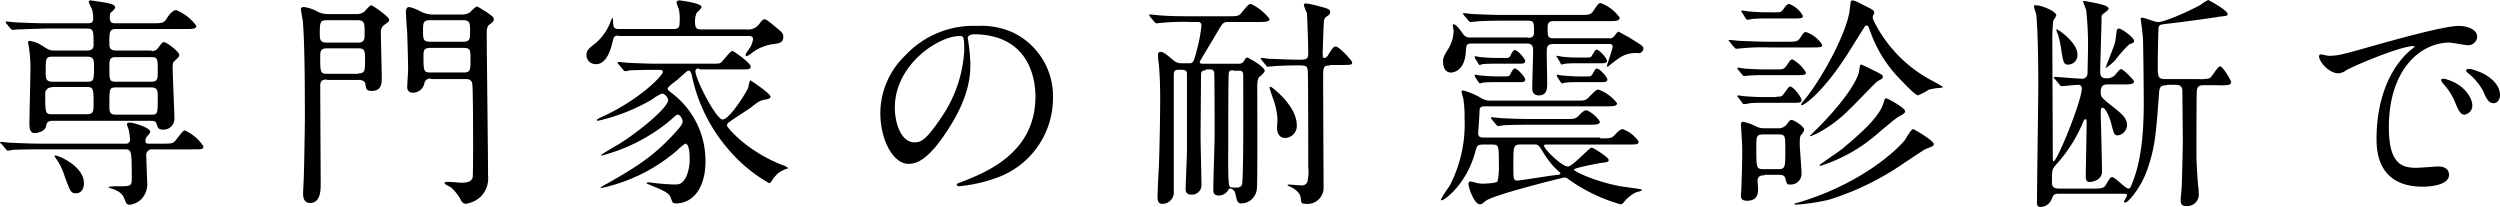 <svg xmlns="http://www.w3.org/2000/svg" xmlns:xlink="http://www.w3.org/1999/xlink" viewBox="0 0 323.819 26.8"><defs><style>.a{fill:none;}.b{clip-path:url(#a);}</style><clipPath id="a"><rect class="a" width="323.819" height="26.8"/></clipPath></defs><g class="b" transform="translate(0 0)"><g transform="translate(0 -0.1)"><path d="M20.939,18.749c1.366,0,1.479,0,1.878-.512.8-1.024.91-1.195,1.138-1.195a5.626,5.626,0,0,1,2.39,2.048c0,.4-.171.4-1.536.4H19.8a.732.732,0,0,0-.854.8c0,.455.114,3.016.114,3.357a2.833,2.833,0,0,1-.74,2.276,2.558,2.558,0,0,1-1.536.74c-.4,0-.455-.228-.683-.8-.114-.285-.341-.91-1.707-1.309-.114-.057-.341-.114-.341-.171,0-.114,1.138-.114,1.309-.114,1.593,0,1.707,0,1.707-1.081,0-3.642-.057-3.7-.91-3.7H5.349c-2.561,0-3.414.057-3.7.057a2.42,2.42,0,0,1-.626.114c-.114,0-.171-.114-.285-.228l-.569-.683C.057,18.693,0,18.693,0,18.636a.122.122,0,0,1,.114-.114c.228,0,1.081.114,1.309.114,1.423.057,2.617.114,3.983.114H16.273a.5.5,0,0,0,.569-.512,9.108,9.108,0,0,0-.171-1.309,3.208,3.208,0,0,1-.228-.683c0-.114.057-.228.4-.228s2.617.626,2.617,1.195c0,.171-.455.626-.512.74a1.072,1.072,0,0,0-.114.455c0,.341.228.341.512.341ZM19.631,6.744a.888.888,0,0,0,.854-.4c.512-.683.569-.74.74-.74.4,0,1.992,1.252,1.992,1.65,0,.228-.057.285-.626.8-.171.114-.228.341-.228.854,0,1.024.228,5.69.228,6.657a1.4,1.4,0,0,1-1.479,1.366c-.569,0-.683-.228-.8-.683-.114-.4-.341-.455-.854-.455H6.828c-.683,0-.8.285-.854.683-.171.8-1.366.91-1.479.91-.683,0-.683-.854-.683-1.138,0-1.024.114-5.519.114-6.373a18.068,18.068,0,0,0-.171-3.528c0-.114-.114-.569-.114-.683,0-.171.057-.228.171-.228a3.946,3.946,0,0,1,1.65.626c.8.512.967.626,1.593.626h4.211c.228,0,.854,0,.854-.683,0-1.935,0-2.162-.91-2.162H5.975c-2.561.057-3.3.114-3.7.114-.114,0-.512.057-.626.057s-.171-.057-.285-.171L.8,3.159C.74,3.045.74,3.045.74,2.988s0-.057.057-.057c.228,0,1.138.114,1.309.114,1.423.057,2.617.114,3.983.114H11.38c.512,0,.683-.171.683-.569a3.135,3.135,0,0,0-.228-1.423,3.525,3.525,0,0,1-.341-.8c0-.114.114-.171.228-.171s1.935.285,2.219.341c.455.114.967.228.967.569,0,.171-.285.455-.512.626q-.171.085-.171.683c0,.569.171.74.683.74h4.78c1.366,0,1.536,0,1.992-.74.285-.455.74-.967,1.138-.967A5.962,5.962,0,0,1,25.434,3.5c0,.4-.512.4-1.536.4h-8.82c-.91,0-.91.341-.91,1.878,0,.455,0,.91.91.91h4.552ZM6.714,11.466a.778.778,0,0,0-.854.683c0,2.617,0,2.788.854,2.788h4.552c.854,0,.854-.455.854-1.252,0-1.992,0-2.276-.854-2.276H6.714Zm.057-3.983c-.854,0-.854.285-.854,1.992,0,.74,0,1.252.854,1.252h4.552c.854,0,.854-.285.854-1.992,0-.74,0-1.252-.854-1.252H6.771Zm4.1,16.387c0,.854-.455,1.309-1.024,1.309-.683,0-.74-.228-1.479-2.219a7.836,7.836,0,0,0-1.195-2.39c-.057-.114-.114-.171-.114-.228s.057-.057.114-.057C7.568,20.286,10.868,21.651,10.868,23.87Zm8.706-13.144c.854,0,.854-.4.854-1.252,0-1.764,0-1.935-.854-1.935H15.022c-.854,0-.854.4-.854,1.252,0,1.764,0,1.935.854,1.935Zm0,4.268c.854,0,.854-.114.854-2.219,0-.854,0-1.309-.854-1.309H15.022c-.854,0-.854.171-.854,2.276,0,.854,0,1.252.854,1.252h4.552Z" transform="translate(0 -0.043)"/><path d="M71.857,10.916c-.683,0-.854.228-.854.854,0,1.821.057,10.64.057,12.689,0,.74,0,2.447-1.366,2.447-.91,0-.91-.91-.91-1.309,0-.341.057-.91.057-1.423.057-.228.171-7.169.171-7.966,0-3.243,0-10.242-.285-13.03-.057-.228-.228-1.252-.228-1.423s.228-.228.4-.228a5.034,5.034,0,0,1,1.707.569,2.864,2.864,0,0,0,1.423.341h3.528a1.71,1.71,0,0,0,1.138-.285c.114-.114.74-.854.91-.854s2.333,1.479,2.333,1.878c0,.228-.114.285-.74.74a1.2,1.2,0,0,0-.341,1.024c0,.8.114,4.837.114,5.747,0,.683,0,1.707-1.309,1.707-.683,0-.74-.285-.8-.854-.057-.455-.512-.569-.854-.569H71.857ZM71.8,3.235c-.854,0-.854.4-.854,1.764,0,.626,0,1.138.854,1.138h4.1c.854,0,.854-.512.854-1.138,0-1.366,0-1.764-.91-1.764H71.8Zm4.154,6.885c.854,0,.854-.4.854-1.707,0-1.138,0-1.536-.854-1.536h-4.1C71,6.876,71,7.388,71,7.957c0,1.992,0,2.219.91,2.219h4.04Zm9.389.683a.735.735,0,0,0-.854.626,1.515,1.515,0,0,1-1.479,1.195.677.677,0,0,1-.74-.74c0-.341.114-1.935.114-2.276,0-1.252-.114-4.552-.114-4.78-.057-.455-.171-2.447-.171-2.674,0-.285.057-.626.455-.626a5.741,5.741,0,0,1,1.536.626,3.787,3.787,0,0,0,1.821.341h3.357a1.957,1.957,0,0,0,1.138-.285c.114-.114.683-.74.91-.74.114,0,.967.569,1.195.683.854.626.967.683.967.967,0,.228-.057.285-.626.74-.285.228-.285.854-.285,1.024,0,2.617.171,15.534.171,18.493a3.342,3.342,0,0,1-.967,2.731,3.638,3.638,0,0,1-1.935.91.72.72,0,0,1-.569-.4,5.887,5.887,0,0,0-1.309-1.707c-.114-.114-.854-.4-.854-.569q0-.171.512-.171c.285,0,1.479.114,1.764.114.512,0,1.252-.114,1.366-.683.057-.341.057-3.642.057-4.211,0-.683,0-7.511-.114-7.966-.114-.569-.626-.569-.91-.569H85.342Zm-.114-7.568c-.91,0-.91.4-.91,1.366,0,1.024,0,1.423.91,1.423H89.5c.91,0,.91-.4.91-1.366,0-1.024,0-1.423-.91-1.423H85.229Zm4.324,6.771c.91,0,.91-.285.91-1.707,0-1.195,0-1.479-.91-1.479H85.286c-.854,0-.91.341-.91.967,0,1.992,0,2.219.91,2.219Z" transform="translate(-29.523 -0.517)"/><path d="M137.654,4.752c-.4,0-.626.057-.74.683-.171.74-.683,3.016-2.162,3.016A1.178,1.178,0,0,1,133.5,7.256c0-.626.4-.91,1.195-1.536a6.672,6.672,0,0,0,1.992-2.959l.171-.341c.114.171.057.512.114.91.057.569.4.569.854.569h6.942c.683,0,.8-.228.8-.91a5.935,5.935,0,0,0-.114-1.707,4.461,4.461,0,0,1-.284-.8c0-.228.228-.285.4-.285.057,0,2.845.341,2.845.854,0,.171-.512.626-.626.74a2.641,2.641,0,0,0-.228,1.138c0,.854.171,1.024.854,1.024h5.747a1.817,1.817,0,0,0,1.707-.683c.455-.626.569-.626.683-.626.228,0,.4.114,1.821,1.309.4.341.626.512.626.967,0,.8-.626.854-1.536.967a6,6,0,0,0-2.5,1.081,2.775,2.775,0,0,1-.683.455.182.182,0,0,1-.171-.171c0-.171.228-.4.4-.683a2.918,2.918,0,0,0,.569-1.366c0-.4-.4-.4-.683-.4H137.654Zm10.47,4.268c-.228,0-.512,0-.512.341,0,1.024,2.674,6.259,3.528,6.259.91,0,3.186-3.7,3.3-4.1.057-.171.171-.967.285-.967.057,0,2.617,1.707,2.617,2.105,0,.285-.4.341-.8.4-.512.114-.683.171-1.764,1.024-.455.341-2.447,1.593-2.788,1.878a.507.507,0,0,0-.285.455c0,.228,2.5,3.243,7.056,5.064a2.715,2.715,0,0,1,.91.455,4.3,4.3,0,0,0-1.252.569,4.665,4.665,0,0,0-.967,1.138c-.114.171-.171.228-.285.228a19.5,19.5,0,0,1-5.235-4.324,21.224,21.224,0,0,1-4.78-9.616c-.057-.285-.171-.626-.4-.626s-.285.114-1.309,1.024c-.228.228-1.423,1.024-1.423,1.309,0,.171.114.228.683.683a10.959,10.959,0,0,1,4.211,8.763c0,3.357-1.593,5.406-3.812,5.406-.455,0-.455-.114-.683-.74-.228-.683-1.195-1.024-2.561-1.593-.512-.228-.569-.228-.569-.285s.171-.114.171-.114c.228,0,1.366.171,1.593.171.569.057,1.479.114,1.878.114.569,0,.967-.057,1.479-.967a5.678,5.678,0,0,0,.455-2.39c0-1.138-.171-1.935-.569-1.935a5.964,5.964,0,0,0-.967.8,22.187,22.187,0,0,1-9.9,4.95c-.057,0-.114,0-.114-.057a5.621,5.621,0,0,1,.854-.512c3.585-2.048,6.145-3.528,9.218-7.056.228-.285.569-.626.569-1.024,0-.228-.285-.854-.626-.854-.114,0-.228.057-.91.683a22.85,22.85,0,0,1-8.933,4.609.2.2,0,0,1-.114-.057c0-.057,1.935-1.195,2.333-1.423,2.9-1.821,6.373-4.78,6.373-5.69,0-.285-.4-.854-.8-.854a5.576,5.576,0,0,0-1.252.74,24.564,24.564,0,0,1-7.056,2.788.122.122,0,0,1-.114-.114c0-.114.626-.4,1.024-.569,4.78-2.276,7.511-5.235,7.511-5.633,0-.285-.114-.285-.91-.285-1.992,0-3.016.057-3.357.057a2.42,2.42,0,0,1-.626.114c-.114,0-.171-.114-.285-.228l-.569-.683a.819.819,0,0,1-.114-.171.122.122,0,0,1,.114-.114c.228,0,1.138.114,1.309.114,1.195.057,2.5.114,3.642.114h6.885c1.195,0,1.309,0,1.536-.228s1.138-1.423,1.366-1.423,2.39,1.593,2.39,1.992-.284.4-1.024.4h-5.633Z" transform="translate(-57.538 -0.043)"/><path d="M211.723,7.593c0,.114.057.228.057.341a22.706,22.706,0,0,1,.284,3.13c0,1.935-.455,4.666-3.016,8.535-2.333,3.585-3.812,4.268-5.007,4.268-1.935,0-3.642-3.016-3.642-6.6a10.413,10.413,0,0,1,3.243-7.454A12.056,12.056,0,0,1,212.975,6a9.892,9.892,0,0,1,4.723.91,9.153,9.153,0,0,1,5.064,8.478,10.956,10.956,0,0,1-7.34,10.3,19.477,19.477,0,0,1-4.837,1.081c-.114,0-.285-.057-.285-.228,0-.114.057-.114.8-.4,3.016-1.195,9.389-3.7,9.389-10.982,0-1.138-.114-8.08-8.08-8.08C211.78,7.195,211.723,7.423,211.723,7.593Zm-9.445,8.99c0,1.878.74,4.5,2.561,4.5.854,0,1.536-.341,3.585-3.414a16.947,16.947,0,0,0,2.845-8.478c0-1.764-.114-1.878-.512-1.878C207.968,7.252,202.278,11.007,202.278,16.583Z" transform="translate(-86.372 -2.543)"/><path d="M268.94,9.549c-.569,0-.626.285-.626.683,0,.854-.057,6.771-.057,7.966,0,.967.114,5.292.114,6.2a1.215,1.215,0,0,1-1.309,1.252c-.74,0-.74-.512-.74-.854,0-.228.171-4.154.171-4.95V10c0-.512-.455-.512-.626-.512h-.455c-.569,0-.626.228-.626.74V25.2a1.487,1.487,0,0,1-1.479,1.65c-.569,0-.626-.455-.626-.967,0-.285.114-3.073.171-3.7.114-3.243.171-7.113.171-8.876,0-2.105-.057-3.13-.171-4.552a8.487,8.487,0,0,1-.114-1.195c0-.285.171-.4.341-.4.4,0,.967.512,1.707,1.138a1.569,1.569,0,0,0,1.081.341h.854c.569,0,.626,0,1.138-2.048a18.815,18.815,0,0,0,.512-2.845c0-.455-.341-.455-.569-.455h-.91a28.373,28.373,0,0,0-3.7.114c-.114,0-.512.057-.626.057s-.171-.057-.284-.171l-.569-.683c-.114-.171-.114-.171-.114-.228s.057-.057.114-.057c.228,0,1.138.114,1.309.114,1.422.114,2.674.114,4.04.114h4.666c1.309,0,1.479,0,1.878-.512.8-.967.91-1.081,1.195-1.081a6.871,6.871,0,0,1,2.39,1.935c0,.4-.569.4-1.593.4h-3.755c-.683,0-.74.171-1.423,1.309-.341.626-2.276,3.755-2.276,3.869,0,.228.228.228.455.228h4.609a.725.725,0,0,0,.626-.285c.285-.455.285-.512.455-.512s2.276,1.195,2.276,1.707c0,.171-.171.341-.626.74-.228.171-.341.455-.341,1.479,0,1.252.057,12.632-.057,13.144a2.055,2.055,0,0,1-1.991,1.821c-.512,0-.569-.285-.8-1.309a.82.82,0,0,0-.626-.626c-.171,0-.171.057-.341.285a1.409,1.409,0,0,1-1.195.626c-.683,0-.683-.512-.683-.74,0-1.138.171-6.031.171-7,0-.8,0-7.966-.057-8.194-.057-.341-.285-.4-.626-.4h-.455Zm3.585,0c-.455,0-.626.057-.626.569-.057,1.024-.057,7.4-.057,9.389,0,.285-.057,4.1.114,4.893.057.341.228.341.91.341.455,0,.8-.114.8-.74.171-2.105.114-11.209.114-13.827,0-.569-.284-.569-.683-.569h-.569Zm12.518-.626c-.91,0-.91.228-.91,1.764,0,2.219.057,13.713.057,13.941a2.094,2.094,0,0,1-2.333,2.219c-.569,0-.569-.171-.626-.74-.057-.512-.4-.967-1.252-1.423-.057-.057-.455-.171-.455-.228s.114-.114.114-.114c.114,0,1.423.114,1.65.114a.743.743,0,0,0,.8-.455,5.9,5.9,0,0,0,.114-1.992c0-1.423,0-11.778-.057-12.29-.057-.8-.228-.8-1.422-.8-1.309,0-2.617.057-3.13.114-.114,0-.569.057-.626.057-.114,0-.171-.057-.228-.171l-.569-.683c-.114-.171-.114-.171-.114-.228s.057-.057.114-.057c.171,0,.91.114,1.081.114.228,0,2.617.114,3.585.114,1.024,0,1.366,0,1.366-.8,0-.91-.114-4.609-.171-5.235a7.593,7.593,0,0,1-.4-1.024c0-.228.228-.228.284-.228a11.148,11.148,0,0,1,1.821.4c.91.228,1.309.341,1.309.74,0,.285-.228.4-.569.626a.7.7,0,0,0-.228.512c-.057.285-.171,3.812-.171,4.04,0,.683,0,.74.228.74.171,0,.341-.171.455-.341.626-1.024.74-1.138,1.024-1.138.4,0,2.105,1.821,2.105,2.048,0,.341-.171.341-1.536.341h-1.309Zm-4.324,7.738a1.55,1.55,0,0,1-1.479,1.65c-.91,0-1.081-.8-1.081-1.309,0-.171.057-.91.057-1.138a9.46,9.46,0,0,0-.512-2.5,16.059,16.059,0,0,1-.512-1.536c0-.114.114-.171.228-.114C277.987,12.109,280.718,14.328,280.718,16.661Z" transform="translate(-112.749 -0.345)"/><path d="M348.655,18.325c1.366,0,1.479,0,1.992-.569s.74-.626.91-.626a4.185,4.185,0,0,1,2.048,1.593c0,.4-.171.4-1.536.4h-10.3c-.285,0-.4,0-.4.171,0,.4,2.276,2.674,3.073,2.674.626,0,2.788-2.447,3.073-2.447.228,0,2.219,1.252,2.219,1.593,0,.285-.171.285-1.024.4-.341.057-3.471.626-3.471.854,0,.285,3.016,1.593,5.747,2.105.455.114,3.073.4,3.073.512,0,.171-.683.285-.8.341a4.485,4.485,0,0,0-1.593,1.309c-.171.171-.228.228-.4.228a21.554,21.554,0,0,1-6.657-3.186c-.285-.228-.4-.285-.626-.285-.057,0-9.218,2.219-10.242,3.073-.341.285-.455.4-.683.4-.74,0-1.479-2.162-1.479-2.617,0-.171.057-.341.228-.341a3.475,3.475,0,0,1,.74.171,3.842,3.842,0,0,0,.8.114c.341,0,1.821-.057,1.992-.285a8.788,8.788,0,0,0,.171-2.219c0-2.39,0-2.561-.854-2.561h-1.195c-.74,0-.8.171-1.024,1.024-1.195,4.268-4.04,6.2-4.324,6.2a.122.122,0,0,1-.114-.114,17.911,17.911,0,0,1,1.138-1.764,17.256,17.256,0,0,0,1.935-8.649,16.049,16.049,0,0,0-.171-2.674,6.438,6.438,0,0,1-.228-.854c0-.171.171-.171.285-.171a10.1,10.1,0,0,1,2.048.854,2.454,2.454,0,0,0,1.593.455h10.7c1.309,0,1.423.057,1.992-.569.74-.74.854-.854,1.138-.854a5.268,5.268,0,0,1,2.39,1.764c0,.4-.569.4-1.536.4H333.69c-.626,0-.683.228-.683.683s-.171,2.447-.171,2.845c0,.512.455.512.683.512h15.135ZM339.266,5.3c.4,0,.8-.057.8-.683,0-1.309,0-1.536-.8-1.536h-3.073c-.683,0-2.674,0-3.7.114-.114,0-.512.057-.626.057s-.171-.057-.285-.171l-.569-.683c-.114-.171-.171-.171-.171-.228s.057-.057.114-.057c.228,0,1.138.114,1.309.114,1.366.057,2.617.114,3.983.114h9.616c1.252,0,1.536,0,1.878-.512.626-.91.683-1.024.967-1.024a5.161,5.161,0,0,1,2.447,1.878c0,.455-.512.455-1.593.455h-7c-.683,0-.74.4-.74.91,0,.967,0,1.309.74,1.309h7.226a.677.677,0,0,0,.626-.228c.114-.114.455-.626.569-.626s.91.512,1.195.626c1.935,1.195,2.048,1.252,2.048,1.593a.622.622,0,0,1-.626.569,3.688,3.688,0,0,0-2.5.626,17.522,17.522,0,0,0-1.479,1.138.122.122,0,0,1-.114-.114c0-.114.74-2.219.74-2.5,0-.341-.284-.341-.455-.341h-7.226c-.854,0-.854.455-.854,1.138,0,.626.057,3.357.057,3.869,0,.74,0,1.65-1.081,1.65-.854,0-.854-.683-.854-1.024,0-.74.114-4.04.114-4.78,0-.854-.4-.91-.854-.91h-7.113c-.683,0-.683.228-.74.91-.114,2.788-1.764,2.845-1.935,2.845-.74,0-1.024-.683-1.024-1.423,0-.4.057-.626.569-1.479a4.716,4.716,0,0,0,.8-2.5c0-.114-.114-.626-.114-.74a.122.122,0,0,1,.114-.114c.341,0,1.024.967,1.252,1.309a1.029,1.029,0,0,0,.967.4h7.4ZM336.137,10.3c.74,0,.74,0,.967-.512.114-.171.284-.512.455-.512.4,0,1.366,1.138,1.366,1.423,0,.341-.341.341-.8.341h-2.959c-.512,0-1.024,0-1.65.057-.114,0-.4.114-.455.114s-.114-.114-.228-.228l-.4-.626c0-.057-.057-.114-.057-.171a.2.2,0,0,1,.057-.114c.114,0,.569.114.683.114.228,0,1.252.114,2.105.114h.91Zm0-2.39c.74,0,.74,0,.967-.512.114-.171.284-.512.455-.512.4,0,1.366,1.138,1.366,1.423,0,.341-.341.341-.8.341h-3.016c-.455,0-1.024,0-1.65.057-.057,0-.4.114-.455.114s-.057-.057-.171-.228l-.4-.626a.573.573,0,0,0-.057-.171c0-.057,0-.114.057-.114.114,0,.569.114.683.114.683.057,1.423.114,2.105.114h.91Zm7.909,7.909c1.309,0,1.422,0,1.992-.626.4-.4.626-.512.853-.512a4,4,0,0,1,1.707,1.479c0,.4-.569.4-1.593.4h-7.226c-.854,0-2.276,0-3.471.057-.114,0-.8.114-.853.114-.114,0-.171-.057-.285-.171l-.569-.683c-.114-.171-.114-.171-.114-.228s.057-.057.114-.057c.228,0,1.081.114,1.309.114.853.057,2.39.114,4.04.114h4.1Zm-5.747,3.3c-.91,0-.91.285-.91,2.617,0,1.935,0,2.048.569,2.048.341,0,4.438-.683,5.235-.74.114,0,.284-.057.284-.171a.21.21,0,0,0-.114-.171,10.564,10.564,0,0,1-2.105-2.561c-.569-.91-.626-1.024-1.138-1.024ZM346.72,7.856c.512,0,.683,0,.8-.171.341-.569.512-.854.626-.854.4,0,1.366,1.138,1.366,1.423,0,.341-.341.341-.8.341h-2.959c-.512,0-1.024,0-1.65.057-.057,0-.4.114-.455.114s-.171-.171-.171-.228l-.4-.683c-.057-.057-.114-.114-.114-.171a.056.056,0,0,1,.057-.057c.114,0,.569.114.683.114a15.574,15.574,0,0,0,2.105.114Zm.057,2.447c.626,0,.74,0,.967-.512.114-.171.285-.512.455-.512.4,0,1.366,1.138,1.366,1.423,0,.341-.341.341-.8.341H345.81c-.512,0-1.024,0-1.65.057-.114,0-.4.114-.455.114s-.114-.114-.228-.228l-.4-.626a.209.209,0,0,1-.057-.171.2.2,0,0,1,.057-.114c.114,0,.569.114.683.114.228,0,1.252.114,2.105.114h.91Z" transform="translate(-141.367 -0.302)"/><path d="M400.9,5.549c1.366,0,1.536,0,1.878-.512.455-.683.512-.74.74-.74a3.949,3.949,0,0,1,2.105,1.65c0,.341-.171.341-1.593.341h-5.178a28.374,28.374,0,0,0-3.7.114c-.114,0-.512.057-.626.057s-.171-.057-.285-.171l-.569-.683c-.114-.171-.171-.171-.171-.228s.057-.057.114-.057c.228,0,1.138.114,1.309.114,1.423.057,2.617.114,3.983.114H400.9Zm-1.024,3.585c.626,0,.8,0,1.195-.569.171-.285.455-.74.683-.74a4.614,4.614,0,0,1,1.764,1.707c0,.341-.4.341-.967.341h-4.438c-.569,0-1.195,0-1.878.057-.114,0-.626.057-.74.057s-.171-.114-.228-.171l-.512-.626c-.114-.114-.114-.171-.114-.228s.057-.057.114-.057c.114,0,.683.114.8.114.569.057,1.935.114,2.5.114Zm-.171,3.528c.626,0,.683,0,.967-.4.512-.683.626-.91.8-.91.4,0,1.479,1.366,1.479,1.764,0,.341-.341.341-.967.341h-3.869c-.455,0-1.252,0-1.878.057a3.33,3.33,0,0,1-.74.114c-.114,0-.171-.057-.228-.171l-.512-.683c-.114-.114-.114-.171-.114-.171s0-.114.057-.114.683.114.8.114c.8.057,1.593.114,2.5.114H399.7Zm-1.536,10.185c-.284,0-.91,0-.91.683,0,.171.057.91.057,1.081,0,.455,0,1.536-1.422,1.536-.8,0-.8-.455-.8-.683,0-.171.057-.74.057-.91.057-1.536.114-3.414.114-4.837,0-.74-.057-1.593-.114-2.561,0-.114-.057-.8-.057-.854,0-.114.057-.4.228-.4a7.206,7.206,0,0,1,1.764.626,2.232,2.232,0,0,0,1.024.228h1.707a1.37,1.37,0,0,0,1.309-.626c.285-.4.4-.455.512-.455.341,0,1.65.854,1.65,1.252a1.288,1.288,0,0,1-.228.512c-.341.341-.341.455-.341,1.479,0,.512.228,3.016.228,3.642a1.391,1.391,0,0,1-1.536,1.479c-.341,0-.341,0-.569-.8-.114-.455-.569-.455-.91-.455h-1.764Zm1.366-21.11c.683,0,.8,0,1.138-.512.114-.171.4-.569.683-.569a3.378,3.378,0,0,1,1.764,1.536c0,.341-.4.341-.967.341h-3.585c-.569,0-1.195,0-1.878.057-.114,0-.626.114-.74.114s-.171-.114-.228-.171l-.455-.74c-.057-.057-.114-.114-.114-.171,0-.114.057-.114.171-.114s.683.114.8.114c1.422.114,1.821.114,2.447.114ZM398,17.555c-.91,0-.91.285-.91,1.65,0,2.731,0,2.845.967,2.845h1.878c.91,0,.91-.228.91-2.561,0-1.764,0-1.935-.91-1.935H398Zm4.154,8.933c8.137-2.333,12.916-6.657,14.168-8.194.171-.228.8-1.423,1.081-1.423.114,0,2.674,1.479,2.674,1.935,0,.228-.114.285-1.024.626-.341.171-.569.341-2.731,1.764a35.559,35.559,0,0,1-9.9,4.837,27.9,27.9,0,0,1-4.211.626.573.573,0,0,1-.171-.057C401.978,26.6,402.035,26.488,402.149,26.488ZM412.163,2.362c0,.228.114.455.512,1.195a17.548,17.548,0,0,0,7.113,7,14.951,14.951,0,0,1,1.479.854c0,.057-.285.114-.341.114a7.385,7.385,0,0,0-1.479.228,8.5,8.5,0,0,1-1.423.74c-.341,0-1.821-1.593-2.162-1.935A16.823,16.823,0,0,1,411.879,4.3c-.285-.74-.285-.854-.512-.854a.378.378,0,0,0-.285.228c-.626.967-1.593,2.561-2.219,3.528-3.471,5.406-5.975,6.828-5.975,6.544,0-.114.057-.171.114-.285,2.39-2.731,5.918-9.161,6.2-12.177.114-1.024.114-1.081.341-1.081s.4.057,1.479.626c1.195.569,1.309.683,1.309.854C412.5,1.679,412.163,2.192,412.163,2.362ZM405.9,15.848c3.357-3.528,4.438-5.8,4.5-6.487.114-.74.114-.854.285-.854.114,0,1.65.8,1.935.91.74.4.854.455.854.683s-.171.285-.683.569c-.228.114-3.073,3.13-3.7,3.7a16.724,16.724,0,0,1-3.642,2.788,8.972,8.972,0,0,1-1.309.626c-.057,0-.114,0-.114-.057C404.027,17.725,405.677,16.132,405.9,15.848Zm2.447,3.471c2.5-2.105,4.78-4.154,5.235-5.918.171-.512.171-.512.341-.512.228,0,2.447,1.252,2.447,1.65,0,.228-.228.4-.8.683-.512.285-2.561,2.048-2.959,2.39a20.792,20.792,0,0,1-7.112,3.983c-.171.057-.228,0-.228-.057C405.221,21.481,407.9,19.717,408.351,19.318Z" transform="translate(-169.598 -0.043)"/><path d="M480.241,11.139c-.683,0-.967.114-1.024.91-.4,5.406-.512,7.169-1.593,10.185-.74,2.105-2.39,4.1-2.788,4.1-.114,0-.171-.057-.171-.114,0-.114.4-.683.4-.8,0-.228-.114-.228-1.081-.228H466.3c-.74,0-.74.114-1.024.74a1.514,1.514,0,0,1-1.479.967c-.284,0-.4-.171-.4-.569,0-2.219.171-13.03.171-15.477,0-2.048-.057-7.34-.284-8.99A6.219,6.219,0,0,1,463,.9c0-.114.114-.114.228-.114.853,0,2.674.8,2.674,1.309a4.245,4.245,0,0,1-.4.683,24.763,24.763,0,0,0-.114,3.016c0,2.105.057,12.518.057,14.908,0,.057,0,.285.114.285.455,0,3.642-7.8,3.642-9.445a.417.417,0,0,0-.455-.455c-.284,0-1.878.171-2.162.171-.114,0-.171-.057-.285-.228l-.569-.683-.171-.171c0-.057.114-.114.114-.114.512,0,2.9.228,3.471.228a.693.693,0,0,0,.8-.683c0-.228.057-2.5.057-2.9a41.61,41.61,0,0,0-.228-5.292c-.057-.228-.4-1.024-.4-1.138,0-.057.057-.057.114-.057s1.65.285,2.048.4c.455.114,1.138.285,1.138.626,0,.171-.683.626-.8.74s-.114.171-.114.569c0,.967-.171,5.747-.171,6.828,0,.569.171.854.8.854a1.4,1.4,0,0,0,.967-.285c.171-.114.74-.91.91-.91.341,0,1.707,1.479,1.707,1.593,0,.4-.569.4-1.536.4h-1.878c-.569,0-.91.171-.91,1.024,0,.569.228.74.8,1.252,1.878,1.479,2.617,1.992,2.617,3.016a1.4,1.4,0,0,1-1.195,1.309c-.455,0-.512-.171-.854-1.536-.228-.854-.74-2.048-1.138-2.048-.228,0-.228.4-.228.455,0,.341.171,6.657.171,7.8s-1.252,1.366-1.593,1.366c-.455,0-.512-.341-.512-.683,0-1.024.114-5.975.114-7.113,0-.057,0-.341-.171-.341-.057,0-.114.057-.228.228a18.9,18.9,0,0,1-3.585,5.69c-.512.626-.512.683-.512,2.105,0,.569.057.967.91.967h4.211c1.252,0,1.593,0,1.878-.512.512-.854.569-.967.8-.967.4,0,1.707,1.479,2.105,1.479q.256,0,.341-.341c1.309-2.959,1.65-6.657,1.65-10.925,0-.8-.057-7.625-.114-8.307-.057-.74-.284-2.333-.284-2.447s.057-.114.171-.114c.341,0,1.707.569,2.048.569.91,0,4.04-1.423,5.519-2.219A4.955,4.955,0,0,1,485.589.1s2.5,1.309,2.5,1.821c0,.228-.057.228-1.081.341-.91.171-5.633.8-6.714.91-.91.114-1.024.114-1.138.455-.057.228-.114,4.211-.114,4.837,0,1.593,0,1.878,1.024,1.878h4.268a4.4,4.4,0,0,0,1.423-.114c.284-.114,1.024-1.536,1.366-1.536s1.422,1.821,1.422,2.048c0,.171-.171.285-.284.341a6.3,6.3,0,0,1-1.479.057h-1.707c-.455,0-.853,0-.967.626-.057.285-.057,7.568-.057,8.251,0,1.65.171,3.471.228,4.211a3.758,3.758,0,0,1,.057.8,1.5,1.5,0,0,1-1.593,1.764c-.512,0-.74-.171-.74-.854,0-.114.114-1.138.114-1.252.057-.455.171-5.69.171-6.316,0-.91-.057-5.462-.057-6.373,0-.8-.341-.91-1.024-.91h-.967ZM468.633,7.1a1.213,1.213,0,0,1-1.195,1.366c-.569,0-.626-.228-.91-1.992a12.627,12.627,0,0,0-.4-1.878,2.774,2.774,0,0,1-.228-.626c0-.114.057-.057.114-.057C466.926,4.424,468.633,5.9,468.633,7.1Zm5.406-3.3c.285,0,1.935,1.138,1.935,1.593,0,.171,0,.228-.626.455A15.612,15.612,0,0,0,473.527,7.9a7.049,7.049,0,0,1-1.252,1.024c-.057,0,1.138-2.845,1.252-3.414.057-.285.171-1.366.228-1.536A.263.263,0,0,1,474.039,3.8Z" transform="translate(-199.552)"/><path d="M529.1,9.869c1.252,0,1.65-.114,5.69-1.252C537.405,7.878,544.063,6,546,6c1.024,0,2.39.4,2.39,1.423A1.17,1.17,0,0,1,547.192,8.5c-.4,0-2.048-.341-2.39-.341-3.7,0-7.852,3.414-7.852,10.982,0,4.893,1.821,5.235,3.585,5.235.455,0,2.5-.171,2.788-.171.91,0,1.422.4,1.422,1.081,0,1.536-3.186,1.536-3.414,1.536-5.975,0-5.975-4.893-5.975-6.259,0-1.309.057-7.454,4.211-11.266.114-.114.74-.569.74-.626s-.114-.057-.171-.057c-1.707,0-7.738,2.561-8.706,3.13a2.174,2.174,0,0,1-.967.4c-1.479,0-2.845-1.935-2.5-2.39C528.074,9.585,528.927,9.869,529.1,9.869Zm18.663,6.43a1.184,1.184,0,0,1-1.024,1.195c-.512,0-.8-.569-1.252-1.707a7.768,7.768,0,0,0-1.479-2.276,1.163,1.163,0,0,1-.284-.512c0-.171.341-.171.569-.114C546.794,13.568,547.761,15.389,547.761,16.3Zm3.585-1.366c0,.74-.455,1.081-.853,1.081-.683,0-1.024-.854-1.309-1.536a7.791,7.791,0,0,0-1.935-2.333c-.171-.114-.284-.228-.284-.4s.341-.171.4-.171a2.823,2.823,0,0,1,.74.171C549.81,12.259,551.346,13.511,551.346,14.933Z" transform="translate(-227.527 -2.543)"/></g></g></svg>
